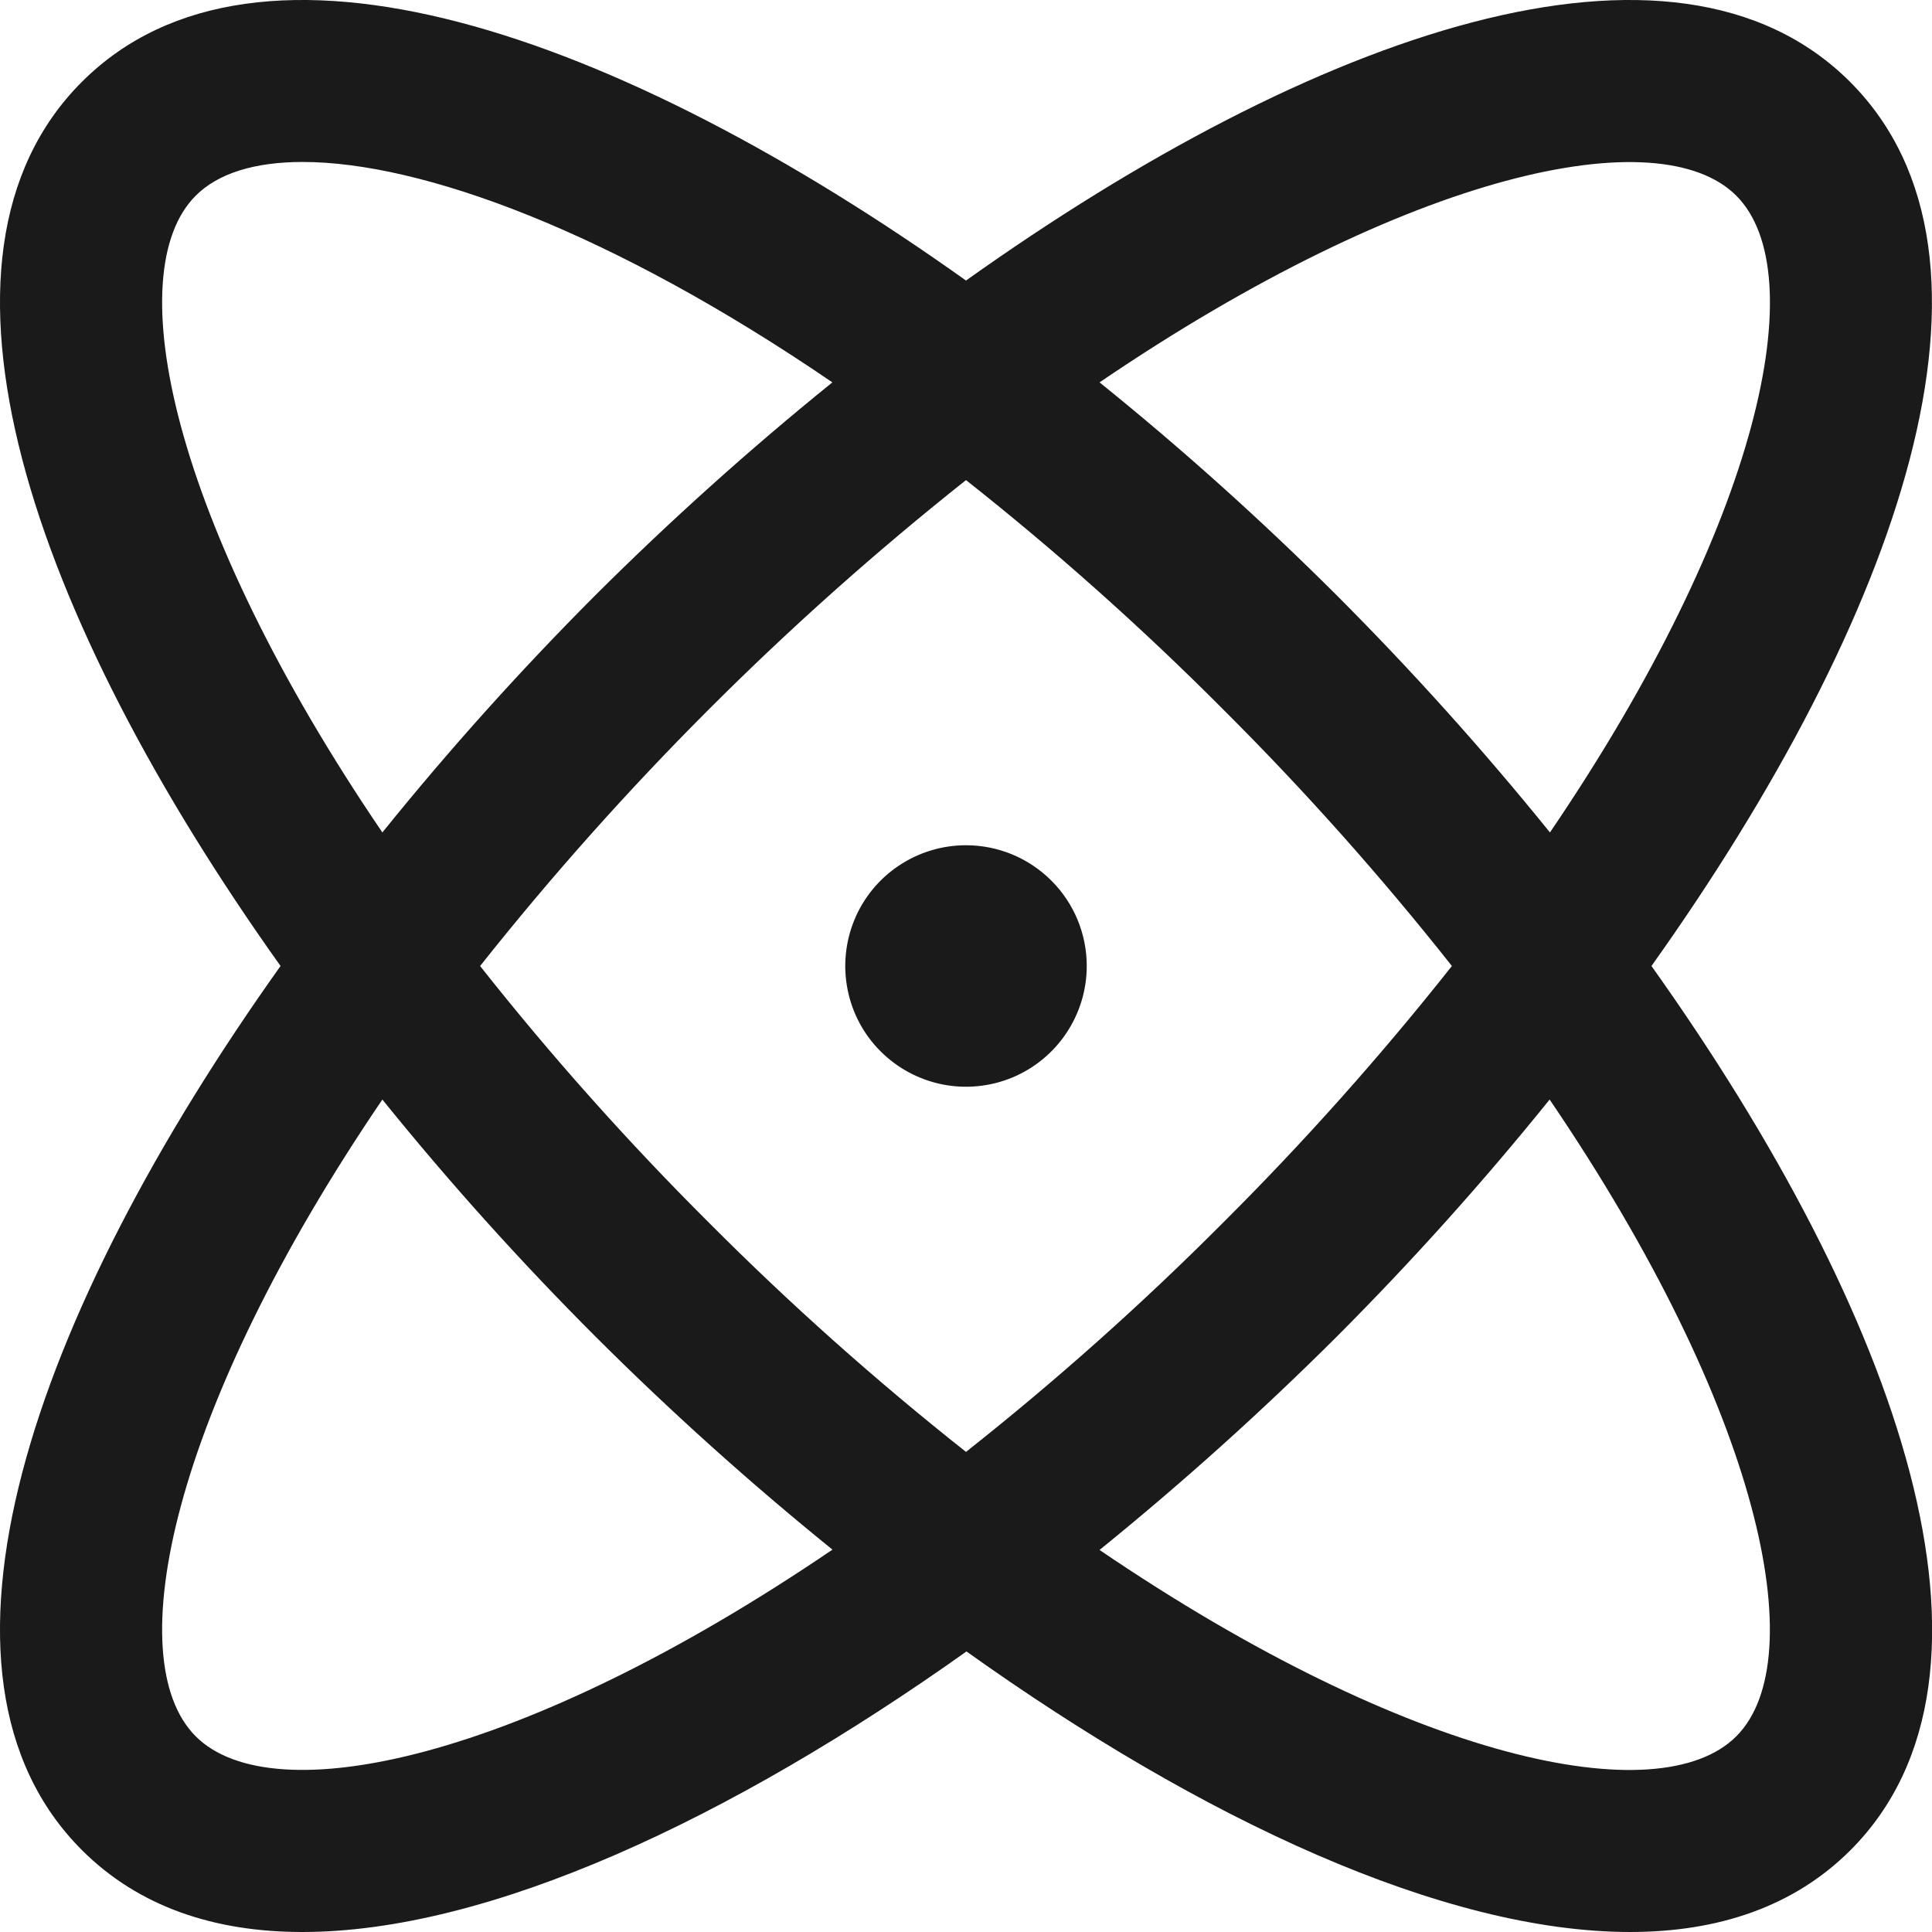 <?xml version="1.0" encoding="utf-8"?>
<svg xmlns="http://www.w3.org/2000/svg" fill="none" height="100%" overflow="visible" preserveAspectRatio="none" style="display: block;" viewBox="0 0 24 24" width="100%">
<path d="M20.515 12C23.596 7.674 25.167 3.202 22.982 1.017C20.797 -1.168 16.326 0.404 12 3.485C7.674 0.404 3.202 -1.168 1.017 1.017C-1.168 3.202 0.404 7.674 3.485 12C0.404 16.326 -1.168 20.797 1.017 22.982C1.721 23.686 2.661 24 3.756 24C6.066 24 9.066 22.604 12.006 20.515C14.934 22.604 17.934 24 20.25 24C21.345 24 22.286 23.685 22.989 22.982C25.167 20.797 23.596 16.326 20.515 12ZM21.569 2.431C22.524 3.386 21.879 6.481 19.254 10.341C18.423 9.313 17.539 8.33 16.605 7.395C15.67 6.462 14.687 5.579 13.659 4.75C17.519 2.125 20.614 1.475 21.569 2.431ZM18.036 12C17.151 13.119 16.201 14.184 15.191 15.191C14.184 16.201 13.119 17.151 12 18.036C10.881 17.151 9.815 16.201 8.809 15.191C7.798 14.184 6.848 13.119 5.964 12C7.738 9.764 9.764 7.738 12 5.964C13.119 6.848 14.184 7.798 15.191 8.809C16.201 9.815 17.151 10.881 18.036 12ZM2.431 2.431C2.706 2.155 3.16 2.012 3.759 2.012C5.236 2.012 7.595 2.875 10.34 4.75C9.313 5.58 8.33 6.463 7.395 7.395C6.462 8.33 5.579 9.313 4.75 10.341C2.125 6.481 1.476 3.386 2.431 2.431ZM2.431 21.569C1.476 20.614 2.125 17.519 4.75 13.659C5.58 14.687 6.464 15.67 7.399 16.605C8.333 17.537 9.315 18.42 10.341 19.25C6.481 21.875 3.386 22.525 2.431 21.569ZM21.569 21.569C20.614 22.525 17.519 21.879 13.659 19.254C14.686 18.422 15.669 17.538 16.605 16.605C17.538 15.67 18.421 14.687 19.25 13.659C21.875 17.519 22.524 20.614 21.569 21.569ZM13.5 12C13.5 12.296 13.412 12.586 13.247 12.833C13.082 13.08 12.848 13.272 12.574 13.386C12.3 13.499 11.998 13.529 11.707 13.471C11.416 13.413 11.149 13.27 10.939 13.06C10.729 12.851 10.586 12.583 10.529 12.292C10.471 12.002 10.501 11.7 10.614 11.426C10.727 11.152 10.92 10.917 11.166 10.753C11.413 10.588 11.703 10.5 12 10.5C12.398 10.5 12.779 10.658 13.06 10.939C13.342 11.22 13.5 11.602 13.5 12Z" fill="#1A1A1A" id="Vector"/>
</svg>
